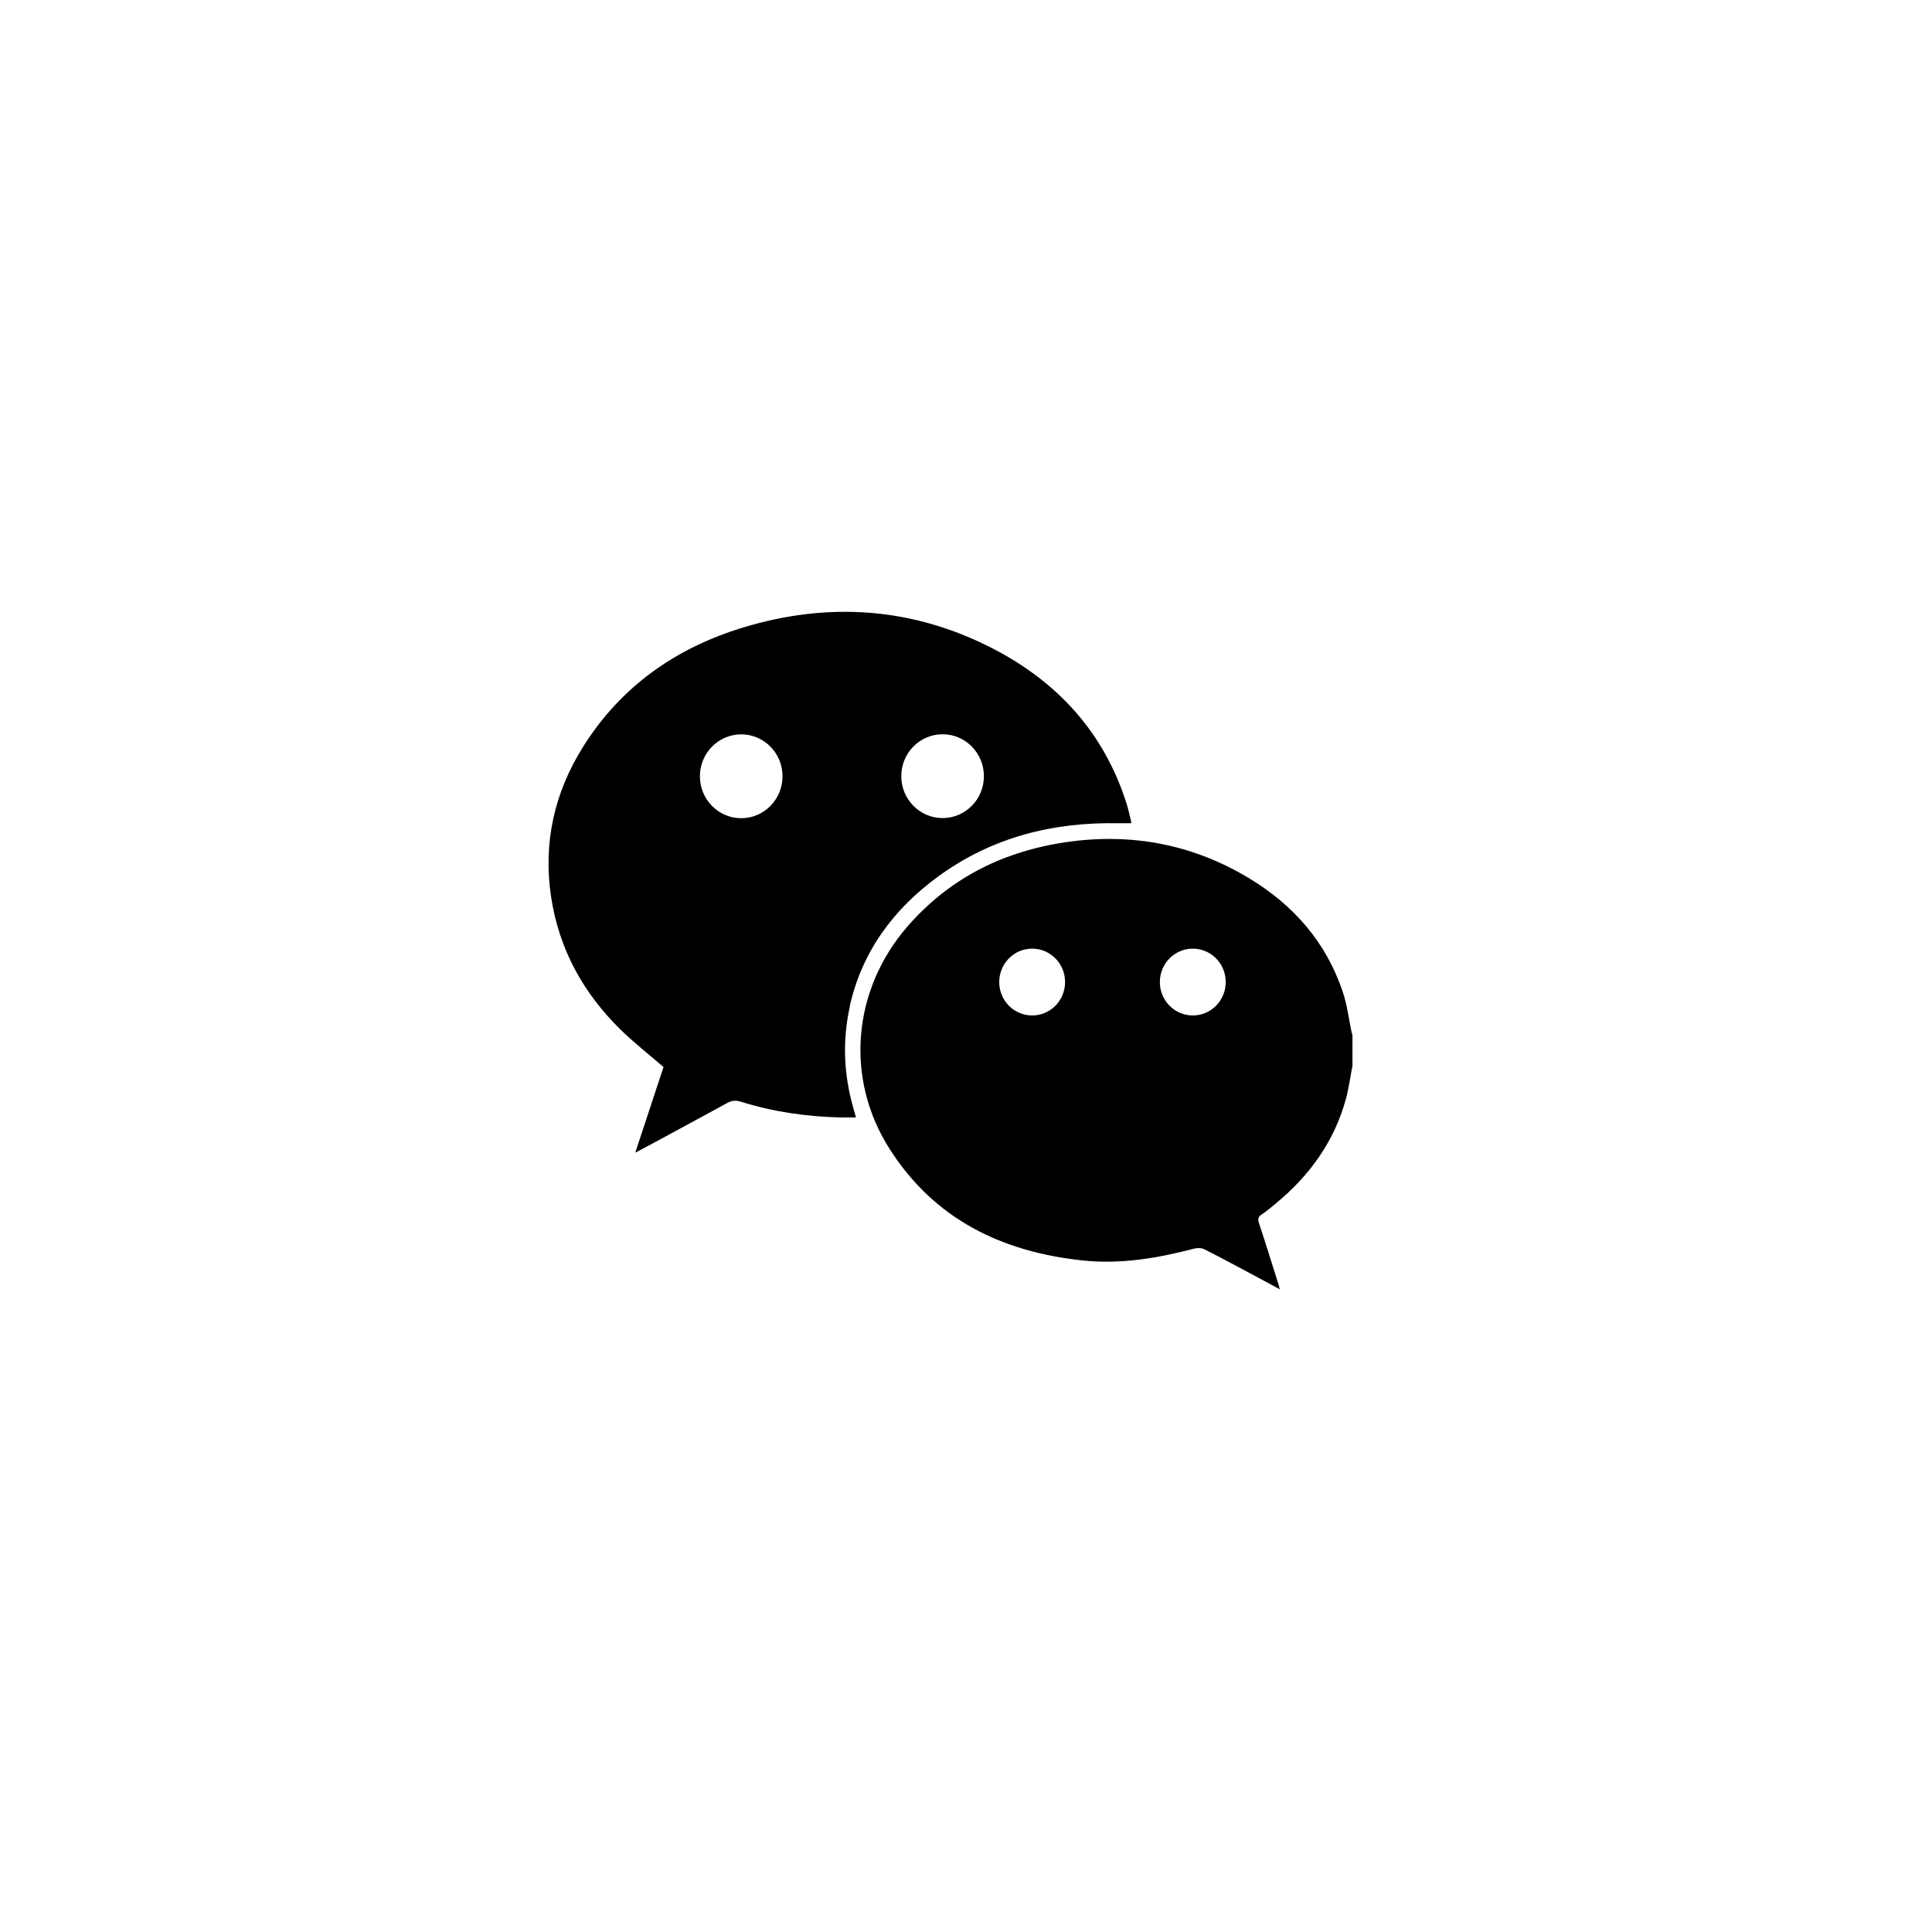 <svg width="60" height="60" viewBox="0 0 60 60" fill="none" xmlns="http://www.w3.org/2000/svg">
<path d="M41.966 32.013C41.883 31.615 41.835 31.203 41.706 30.82C41.186 29.252 40.157 28.092 38.769 27.261C36.954 26.172 34.983 25.841 32.913 26.184C31.056 26.493 29.456 27.313 28.19 28.763C26.477 30.729 26.225 33.487 27.631 35.687C29.028 37.875 31.121 38.876 33.607 39.143C34.785 39.27 35.937 39.079 37.076 38.779C37.181 38.752 37.316 38.752 37.408 38.8C37.971 39.085 38.527 39.386 39.083 39.683C39.292 39.795 39.502 39.908 39.747 40.041C39.726 39.962 39.717 39.926 39.705 39.889C39.505 39.255 39.31 38.621 39.101 37.993C39.059 37.869 39.065 37.793 39.182 37.717C39.337 37.614 39.484 37.489 39.63 37.368C40.668 36.509 41.434 35.456 41.796 34.137C41.889 33.797 41.933 33.445 42.002 33.096V32.146C41.99 32.104 41.975 32.061 41.966 32.016V32.013ZM32.055 31.536C31.489 31.536 31.032 31.072 31.032 30.499C31.032 29.925 31.489 29.461 32.055 29.461C32.62 29.461 33.077 29.925 33.077 30.499C33.077 31.072 32.62 31.536 32.055 31.536ZM37.043 31.536C36.478 31.536 36.02 31.072 36.02 30.499C36.02 29.925 36.478 29.461 37.043 29.461C37.609 29.461 38.066 29.925 38.066 30.499C38.066 31.072 37.609 31.536 37.043 31.536Z" fill="black"/>
<path d="M26.387 31.259C26.773 29.536 27.76 28.222 29.151 27.209C30.817 25.998 32.707 25.525 34.738 25.567C34.866 25.567 34.995 25.567 35.127 25.567C35.127 25.54 35.133 25.519 35.127 25.5C35.085 25.328 35.046 25.155 34.995 24.985C34.298 22.752 32.836 21.171 30.817 20.133C28.343 18.862 25.741 18.683 23.091 19.484C21.006 20.115 19.293 21.304 18.111 23.188C17.217 24.611 16.861 26.174 17.115 27.855C17.361 29.484 18.12 30.85 19.281 31.985C19.697 32.391 20.154 32.746 20.606 33.138C20.325 33.987 20.035 34.867 19.729 35.796C19.87 35.723 19.951 35.68 20.032 35.638C20.878 35.18 21.73 34.724 22.574 34.26C22.72 34.178 22.846 34.163 23.01 34.215C24.015 34.53 25.047 34.679 26.1 34.703C26.253 34.706 26.405 34.703 26.582 34.703C26.549 34.582 26.525 34.503 26.504 34.421C26.202 33.374 26.157 32.318 26.393 31.256L26.387 31.259ZM29.273 22.803C29.982 22.803 30.556 23.386 30.556 24.105C30.556 24.824 29.982 25.406 29.273 25.406C28.564 25.406 27.99 24.824 27.99 24.105C27.99 23.386 28.564 22.803 29.273 22.803ZM23.019 25.41C22.311 25.41 21.736 24.827 21.736 24.108C21.736 23.389 22.311 22.806 23.019 22.806C23.728 22.806 24.302 23.389 24.302 24.108C24.302 24.827 23.728 25.41 23.019 25.41Z" fill="black"/>
</svg>
